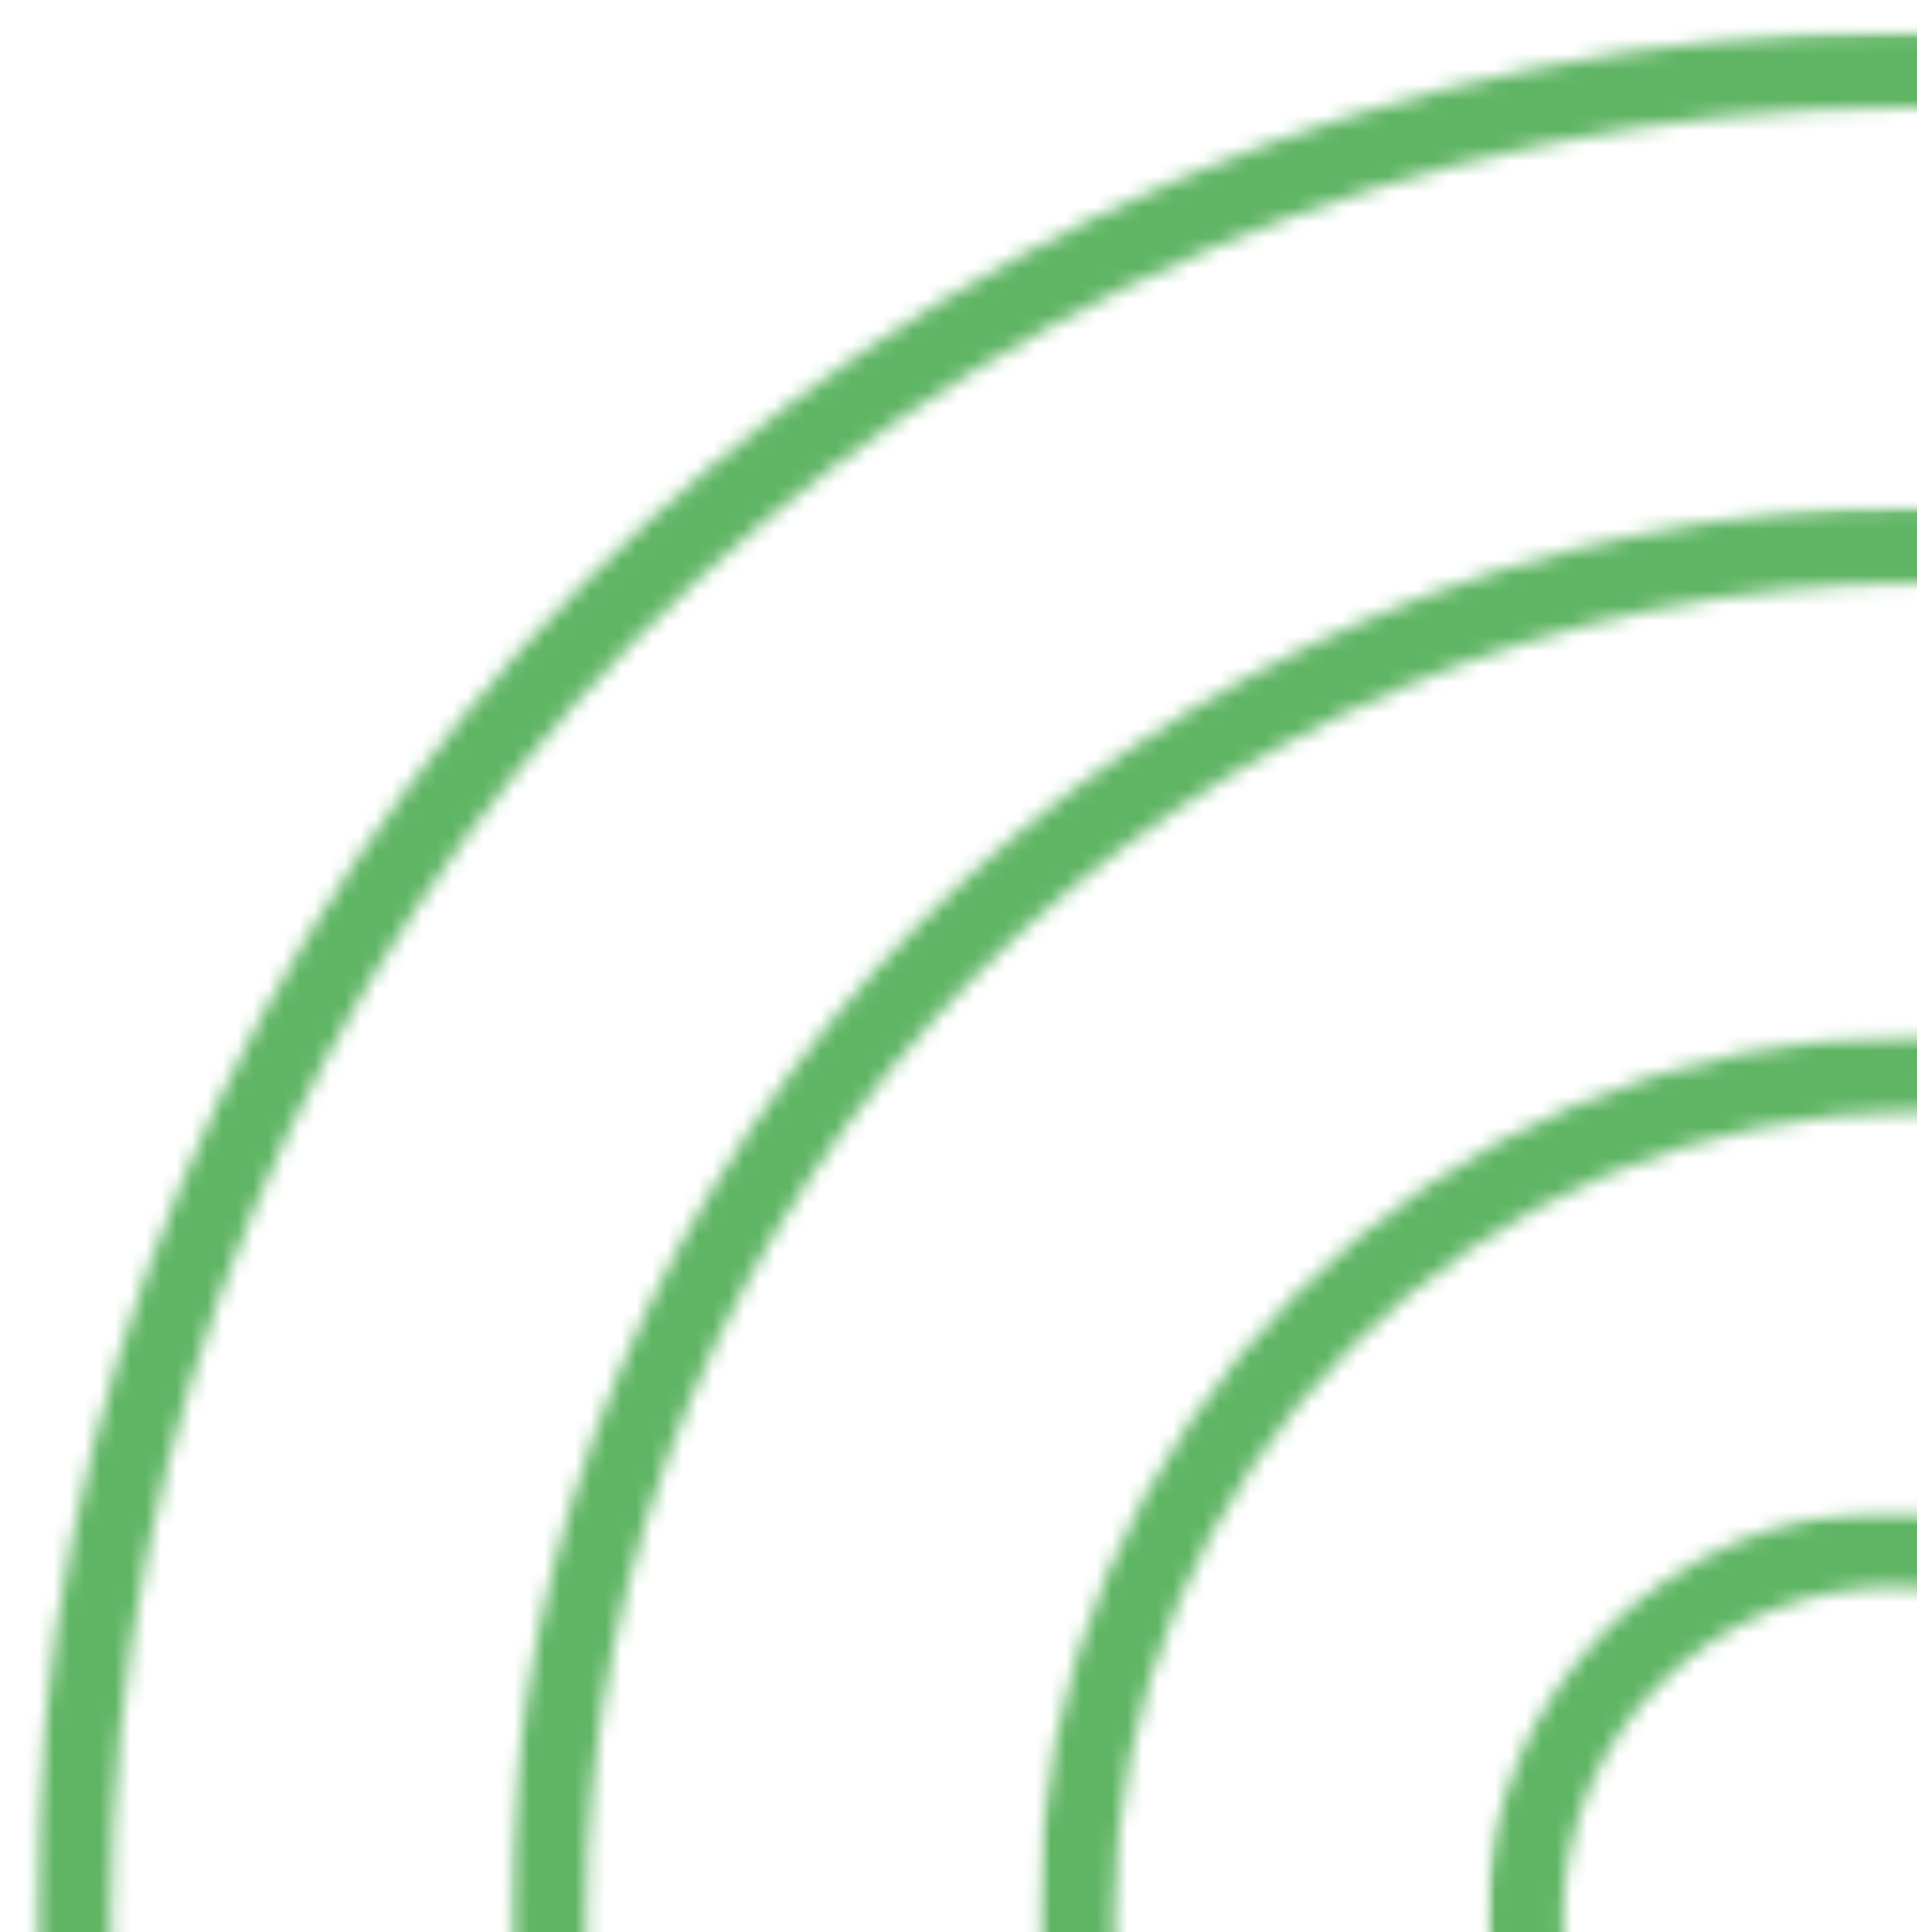 <svg width="125" height="126" viewBox="0 0 125 126" fill="none" xmlns="http://www.w3.org/2000/svg">
<mask id="mask0_8262_10185" style="mask-type:luminance" maskUnits="userSpaceOnUse" x="67" y="67" width="116" height="116">
<path d="M67.508 67.293H182.951V182.941H67.508V67.293Z" fill="white"/>
</mask>
<g mask="url(#mask0_8262_10185)">
<mask id="mask1_8262_10185" style="mask-type:luminance" maskUnits="userSpaceOnUse" x="67" y="67" width="116" height="116">
<path d="M125.238 72.475C154.284 72.475 177.835 96.041 177.835 125.119H182.812C182.812 93.297 157.037 67.498 125.234 67.498L125.238 72.475ZM72.636 125.119C72.636 96.045 96.186 72.475 125.234 72.475V67.498C93.434 67.498 67.655 93.297 67.655 125.119H72.636ZM125.234 177.762C96.186 177.762 72.636 154.196 72.636 125.119H67.659C67.659 156.941 93.434 182.739 125.238 182.739L125.234 177.762ZM177.831 125.119C177.831 154.192 154.281 177.762 125.234 177.762V182.739C157.033 182.739 182.812 156.941 182.812 125.119H177.831Z" fill="white"/>
</mask>
<g mask="url(#mask1_8262_10185)">
<path d="M0.333 0.119H248.422V250.116H0.333V0.119Z" fill="#60B565"/>
</g>
</g>
<mask id="mask2_8262_10185" style="mask-type:luminance" maskUnits="userSpaceOnUse" x="33" y="32" width="185" height="186">
<path d="M33.211 32.996H217.456V217.241H33.211V32.996Z" fill="white"/>
</mask>
<g mask="url(#mask2_8262_10185)">
<mask id="mask3_8262_10185" style="mask-type:luminance" maskUnits="userSpaceOnUse" x="33" y="33" width="185" height="185">
<path d="M125.238 38.019C173.302 38.019 212.268 77.012 212.268 125.119H217.245C217.245 74.268 176.054 33.042 125.238 33.042V38.019ZM38.207 125.119C38.207 77.012 77.173 38.019 125.238 38.019V33.042C74.421 33.042 33.23 74.268 33.23 125.119H38.207ZM125.238 212.219C77.173 212.219 38.207 173.225 38.207 125.119H33.23C33.23 175.969 74.421 217.196 125.238 217.196V212.219ZM212.268 125.119C212.268 173.225 173.302 212.219 125.238 212.219V217.196C176.054 217.196 217.245 175.969 217.245 125.119H212.268Z" fill="white"/>
</mask>
<g mask="url(#mask3_8262_10185)">
<path d="M0.333 0.119H248.422V250.116H0.333V0.119Z" fill="#60B565"/>
</g>
</g>
<mask id="mask4_8262_10185" style="mask-type:luminance" maskUnits="userSpaceOnUse" x="2" y="2" width="245" height="247">
<path d="M2.242 2.027H246.514V248.208H2.242V2.027Z" fill="white"/>
</mask>
<g mask="url(#mask4_8262_10185)">
<mask id="mask5_8262_10185" style="mask-type:luminance" maskUnits="userSpaceOnUse" x="2" y="2" width="245" height="247">
<path d="M124.376 7.006C189.061 7.006 241.532 59.868 241.532 125.118H246.509C246.509 57.158 191.847 2.029 124.376 2.029V7.006ZM7.221 125.118C7.221 59.868 59.692 7.006 124.376 7.006V2.029C56.906 2.029 2.244 57.158 2.244 125.118H7.221ZM124.376 243.229C59.692 243.229 7.221 190.367 7.221 125.118H2.244C2.244 193.078 56.906 248.206 124.376 248.206V243.229ZM241.532 125.118C241.532 190.367 189.061 243.229 124.376 243.229V248.206C191.847 248.206 246.509 193.078 246.509 125.118H241.532Z" fill="white"/>
</mask>
<g mask="url(#mask5_8262_10185)">
<path d="M0.333 0.119H248.422V250.116H0.333V0.119Z" fill="#60B565"/>
</g>
</g>
<mask id="mask6_8262_10185" style="mask-type:luminance" maskUnits="userSpaceOnUse" x="96" y="98" width="55" height="54">
<path d="M96.897 98.426H150.331V151.812H96.897V98.426Z" fill="white"/>
</mask>
<g mask="url(#mask6_8262_10185)">
<mask id="mask7_8262_10185" style="mask-type:luminance" maskUnits="userSpaceOnUse" x="96" y="98" width="55" height="54">
<path d="M123.518 103.487C135.451 103.487 145.129 113.17 145.129 125.119H150.106C150.106 110.425 138.203 98.51 123.518 98.51V103.487ZM101.905 125.119C101.905 113.17 111.584 103.487 123.518 103.487V98.51C108.831 98.51 96.928 110.425 96.928 125.119H101.905ZM123.518 146.75C111.584 146.75 101.905 137.068 101.905 125.119H96.924C96.924 139.812 108.827 151.726 123.514 151.726L123.518 146.75ZM145.129 125.119C145.129 137.068 135.451 146.75 123.518 146.75V151.726C138.203 151.726 150.106 139.812 150.106 125.119H145.129Z" fill="white"/>
</mask>
<g mask="url(#mask7_8262_10185)">
<path d="M0.333 0.119H248.422V250.116H0.333V0.119Z" fill="#60B565"/>
</g>
</g>
</svg>

